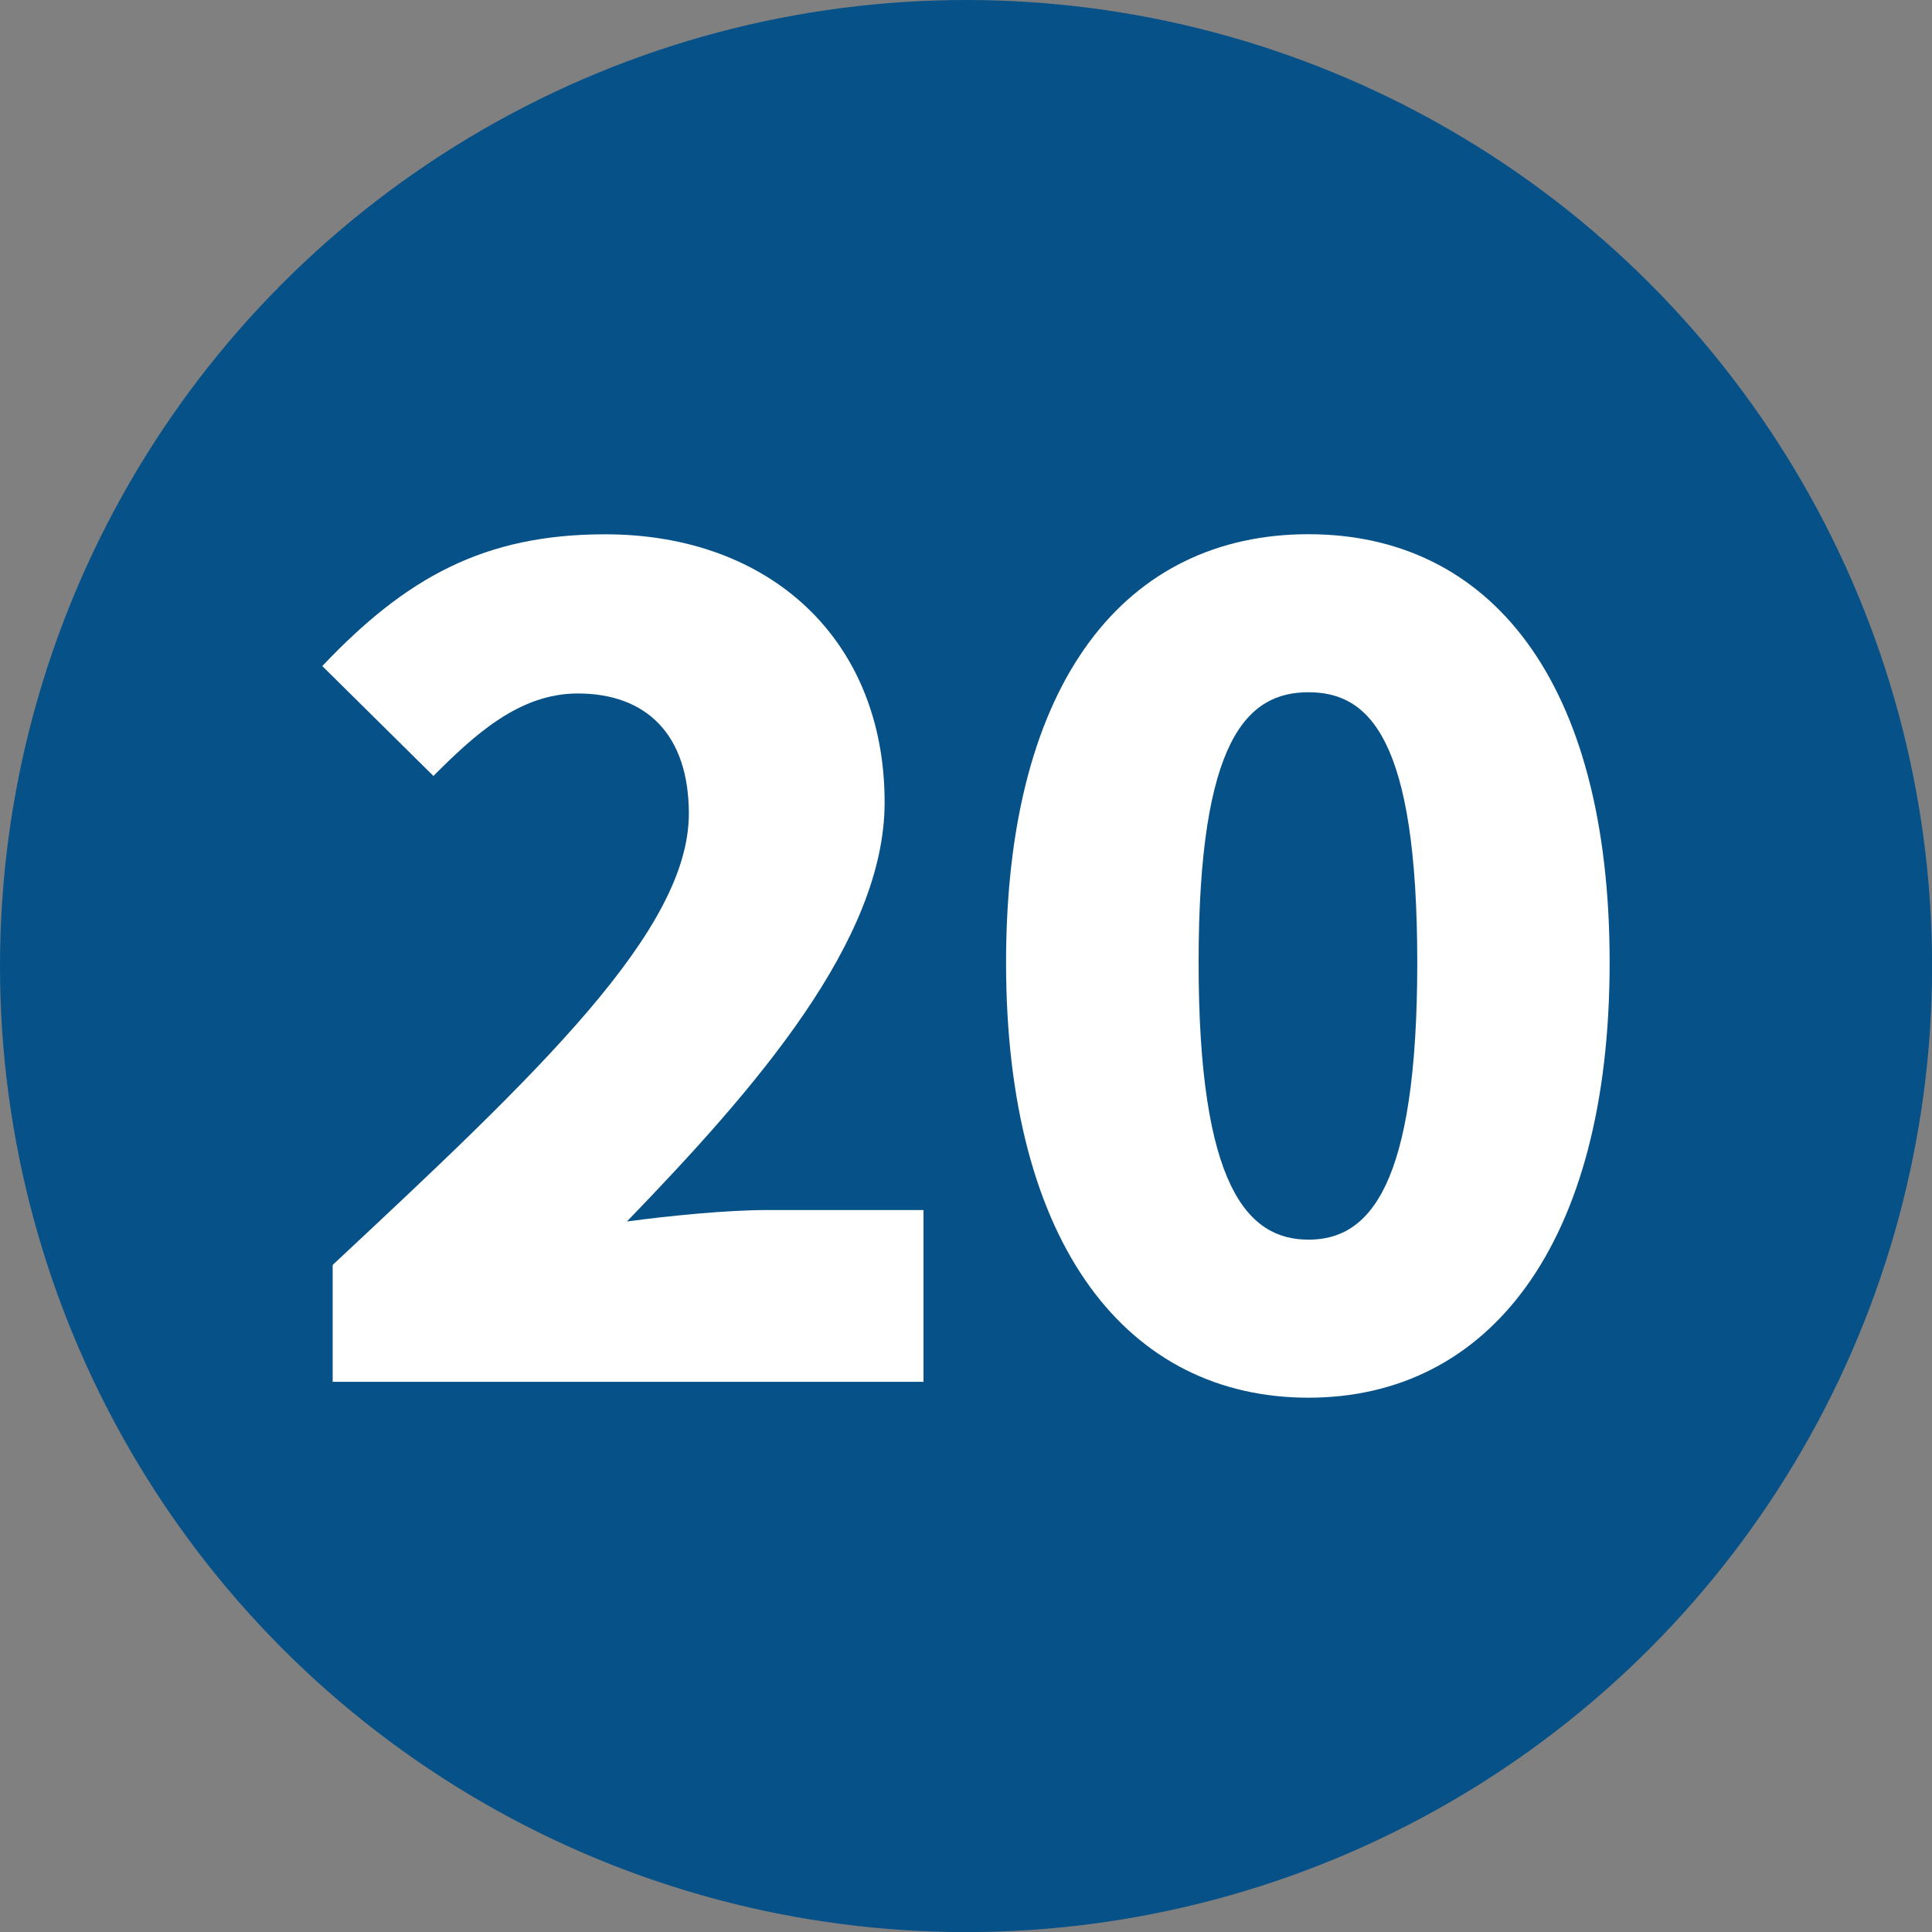 <?xml version="1.0" encoding="UTF-8"?>
<svg id="_レイヤー_2" data-name="レイヤー 2" xmlns="http://www.w3.org/2000/svg" viewBox="0 0 221.15 221.15">
  <rect x="0" y="0" width="221.15" height="221.15" fill="#808080" stroke="none"/>
  <defs>
    <style>
      .cls-1 {
        fill: #065188;
      }

      .cls-1, .cls-2 {
        stroke-width: 0px;
      }

      .cls-2 {
        fill: #fff;
      }
    </style>
  </defs>
  <g id="_レイヤー_1-2" data-name="レイヤー 1">
    <g>
      <circle class="cls-1" cx="110.58" cy="110.58" r="110.58"/>
      <g>
        <path class="cls-2" d="M38.08,144.79c23.6-22.02,40.77-38.28,40.77-51.65,0-9.05-4.85-13.76-12.72-13.76-6.69,0-11.8,4.72-16.52,9.44l-12.72-12.58c9.57-10.09,18.48-15.08,32.38-15.08,18.88,0,31.99,12.06,31.99,30.68,0,15.86-14.81,32.77-29.5,47.98,4.85-.66,11.54-1.31,15.99-1.31h17.96v19.66H38.08v-13.37Z"/>
        <path class="cls-2" d="M115.16,110.18c0-32.51,13.9-49.03,34.61-49.03s34.48,16.65,34.48,49.03-13.9,49.81-34.48,49.81-34.61-17.3-34.61-49.81ZM162.23,110.18c0-25.69-5.51-30.94-12.45-30.94s-12.58,5.24-12.58,30.94,5.64,31.72,12.58,31.72,12.45-6.03,12.45-31.72Z"/>
      </g>
    </g>
  </g>
</svg>